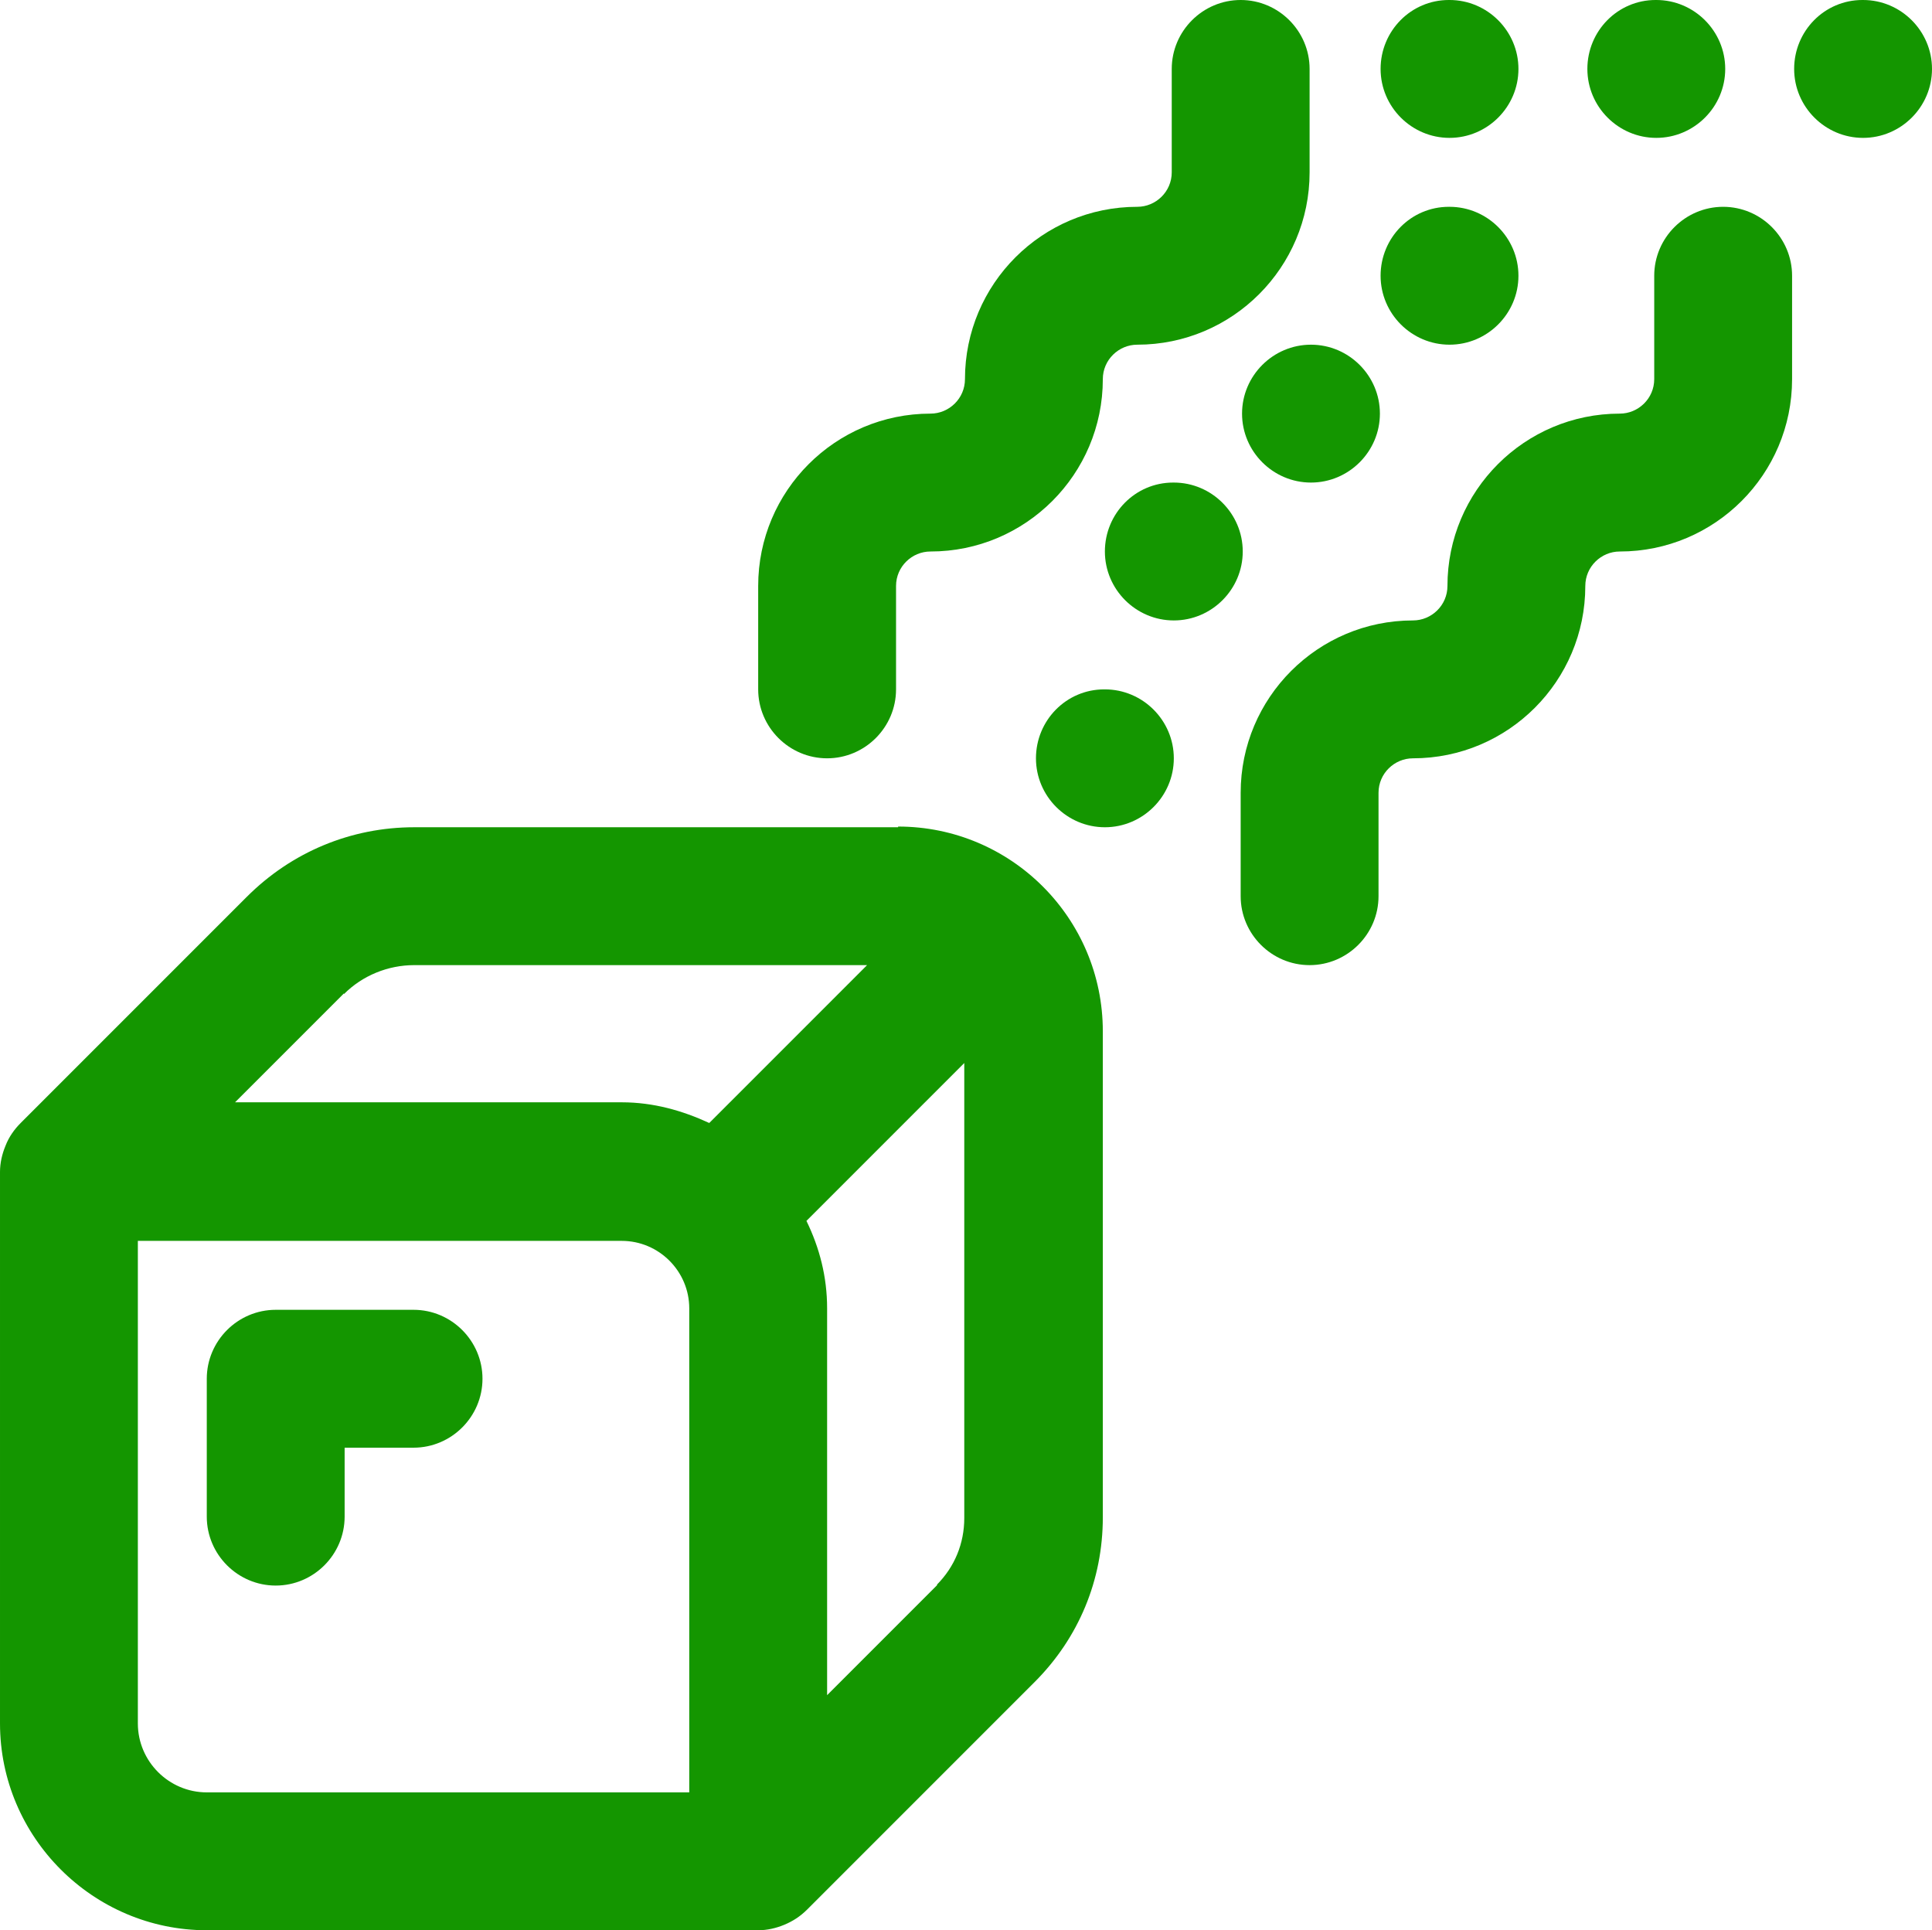 <?xml version="1.0" encoding="UTF-8"?>
<svg id="Layer_2" data-name="Layer 2" xmlns="http://www.w3.org/2000/svg" viewBox="0 0 28.03 28">
  <defs>
    <style>
      .cls-1 {
        fill: #149600;
        stroke-width: 0px;
      }
    </style>
  </defs>
  <g id="Layer_1-2" data-name="Layer 1">
    <g>
      <path class="cls-1" d="m13.03,12h-7.02c-.92,0-1.78.36-2.43,1.01l-3.28,3.28c-.09.09-.17.2-.22.33-.05.12-.08.25-.08.38v8c0,1.65,1.35,3,3,3h8c.13,0,.26-.03.38-.08.12-.05.23-.12.33-.22l3.3-3.3c.64-.64.99-1.48.99-2.39v-7.05c0-1.64-1.33-2.97-2.97-2.97Zm-8.04,2.42c.27-.27.64-.42,1.02-.42h6.57l-2.29,2.29s0,0,0,0c-.39-.18-.81-.3-1.27-.3H3.41l1.58-1.58Zm-2.99,10.58v-7h7.02c.54,0,.98.44.98.98v7.02H3c-.55,0-1-.45-1-1Zm11.6-2.01l-1.6,1.6v-5.61c0-.46-.11-.88-.3-1.27,0,0,0,0,0,0l2.29-2.29v6.6c0,.37-.14.71-.4.97Z"/>
      <path class="cls-1" d="m6,19h-2c-.55,0-1,.45-1,1v2c0,.55.45,1,1,1s1-.45,1-1v-1h1c.55,0,1-.45,1-1s-.45-1-1-1Z"/>
      <path class="cls-1" d="m12,11c.55,0,1-.45,1-1v-1.5c0-.28.23-.5.5-.5,1.38,0,2.5-1.12,2.5-2.5,0-.28.23-.5.5-.5,1.38,0,2.5-1.12,2.5-2.5v-1.5c0-.55-.45-1-1-1s-1,.45-1,1v1.5c0,.28-.23.5-.5.5-1.38,0-2.5,1.12-2.5,2.5,0,.28-.23.5-.5.5-1.38,0-2.5,1.12-2.5,2.5v1.5c0,.55.45,1,1,1Z"/>
      <path class="cls-1" d="m25,3c-.55,0-1,.45-1,1v1.5c0,.28-.23.5-.5.5-1.38,0-2.5,1.12-2.5,2.5,0,.28-.23.5-.5.5-1.38,0-2.5,1.12-2.5,2.5v1.5c0,.55.45,1,1,1s1-.45,1-1v-1.5c0-.28.23-.5.5-.5,1.38,0,2.5-1.12,2.5-2.5,0-.28.23-.5.5-.5,1.38,0,2.5-1.12,2.5-2.5v-1.5c0-.55-.45-1-1-1Z"/>
      <path class="cls-1" d="m21.03,5c.55,0,1-.45,1-1s-.45-1-1-1h-.01c-.55,0-.99.45-.99,1s.45,1,1,1Z"/>
      <path class="cls-1" d="m18.02,6c0,.55.45,1,1,1s1-.45,1-1-.45-1-1-1h0c-.55,0-1,.45-1,1Z"/>
      <path class="cls-1" d="m17.03,7h-.01c-.55,0-.99.45-.99,1s.45,1,1,1,1-.45,1-1-.45-1-1-1Z"/>
      <path class="cls-1" d="m16.03,10h-.01c-.55,0-.99.45-.99,1s.45,1,1,1,1-.45,1-1-.45-1-1-1Z"/>
      <path class="cls-1" d="m21.03,2c.55,0,1-.45,1-1s-.45-1-1-1h-.01c-.55,0-.99.45-.99,1s.45,1,1,1Z"/>
      <path class="cls-1" d="m24.03,2c.55,0,1-.45,1-1s-.45-1-1-1h-.01c-.55,0-.99.45-.99,1s.45,1,1,1Z"/>
      <path class="cls-1" d="m27.03,0h-.01c-.55,0-.99.45-.99,1s.45,1,1,1,1-.45,1-1-.45-1-1-1Z"/>
    </g>
  </g>
</svg>